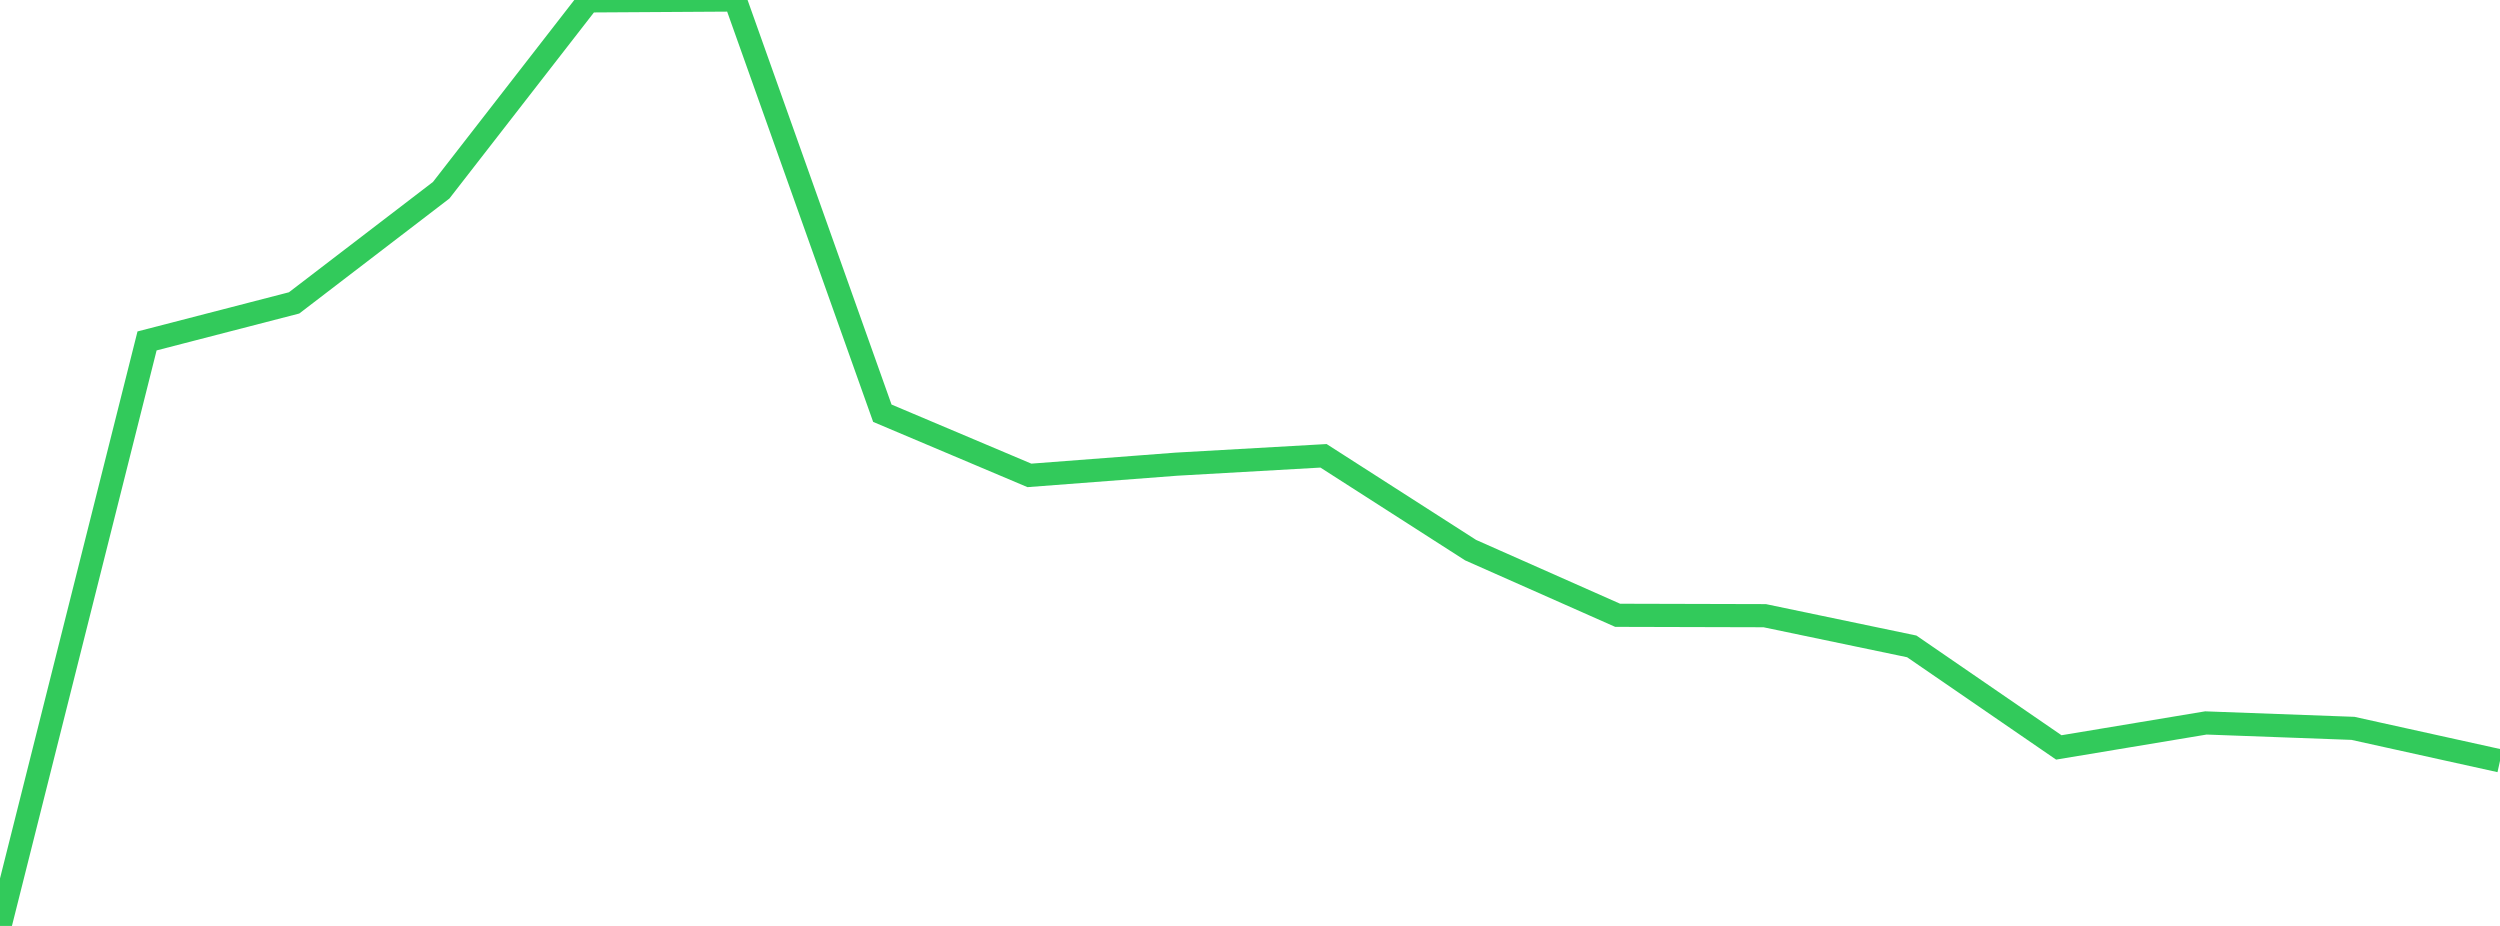 <?xml version="1.0" standalone="no"?>
<!DOCTYPE svg PUBLIC "-//W3C//DTD SVG 1.1//EN" "http://www.w3.org/Graphics/SVG/1.1/DTD/svg11.dtd">

<svg width="135" height="50" viewBox="0 0 135 50" preserveAspectRatio="none" 
  xmlns="http://www.w3.org/2000/svg"
  xmlns:xlink="http://www.w3.org/1999/xlink">


<polyline points="0.0, 50.0 7.941, 18.41 15.882, 16.356 23.824, 10.273 31.765, 0.049 39.706, 0.0 47.647, 22.314 55.588, 25.671 63.529, 25.065 71.471, 24.614 79.412, 29.707 87.353, 33.226 95.294, 33.247 103.235, 34.905 111.176, 40.361 119.118, 39.039 127.059, 39.331 135.0, 41.086" fill="none" stroke="#32ca5b" stroke-width="1.25"/>

</svg>
